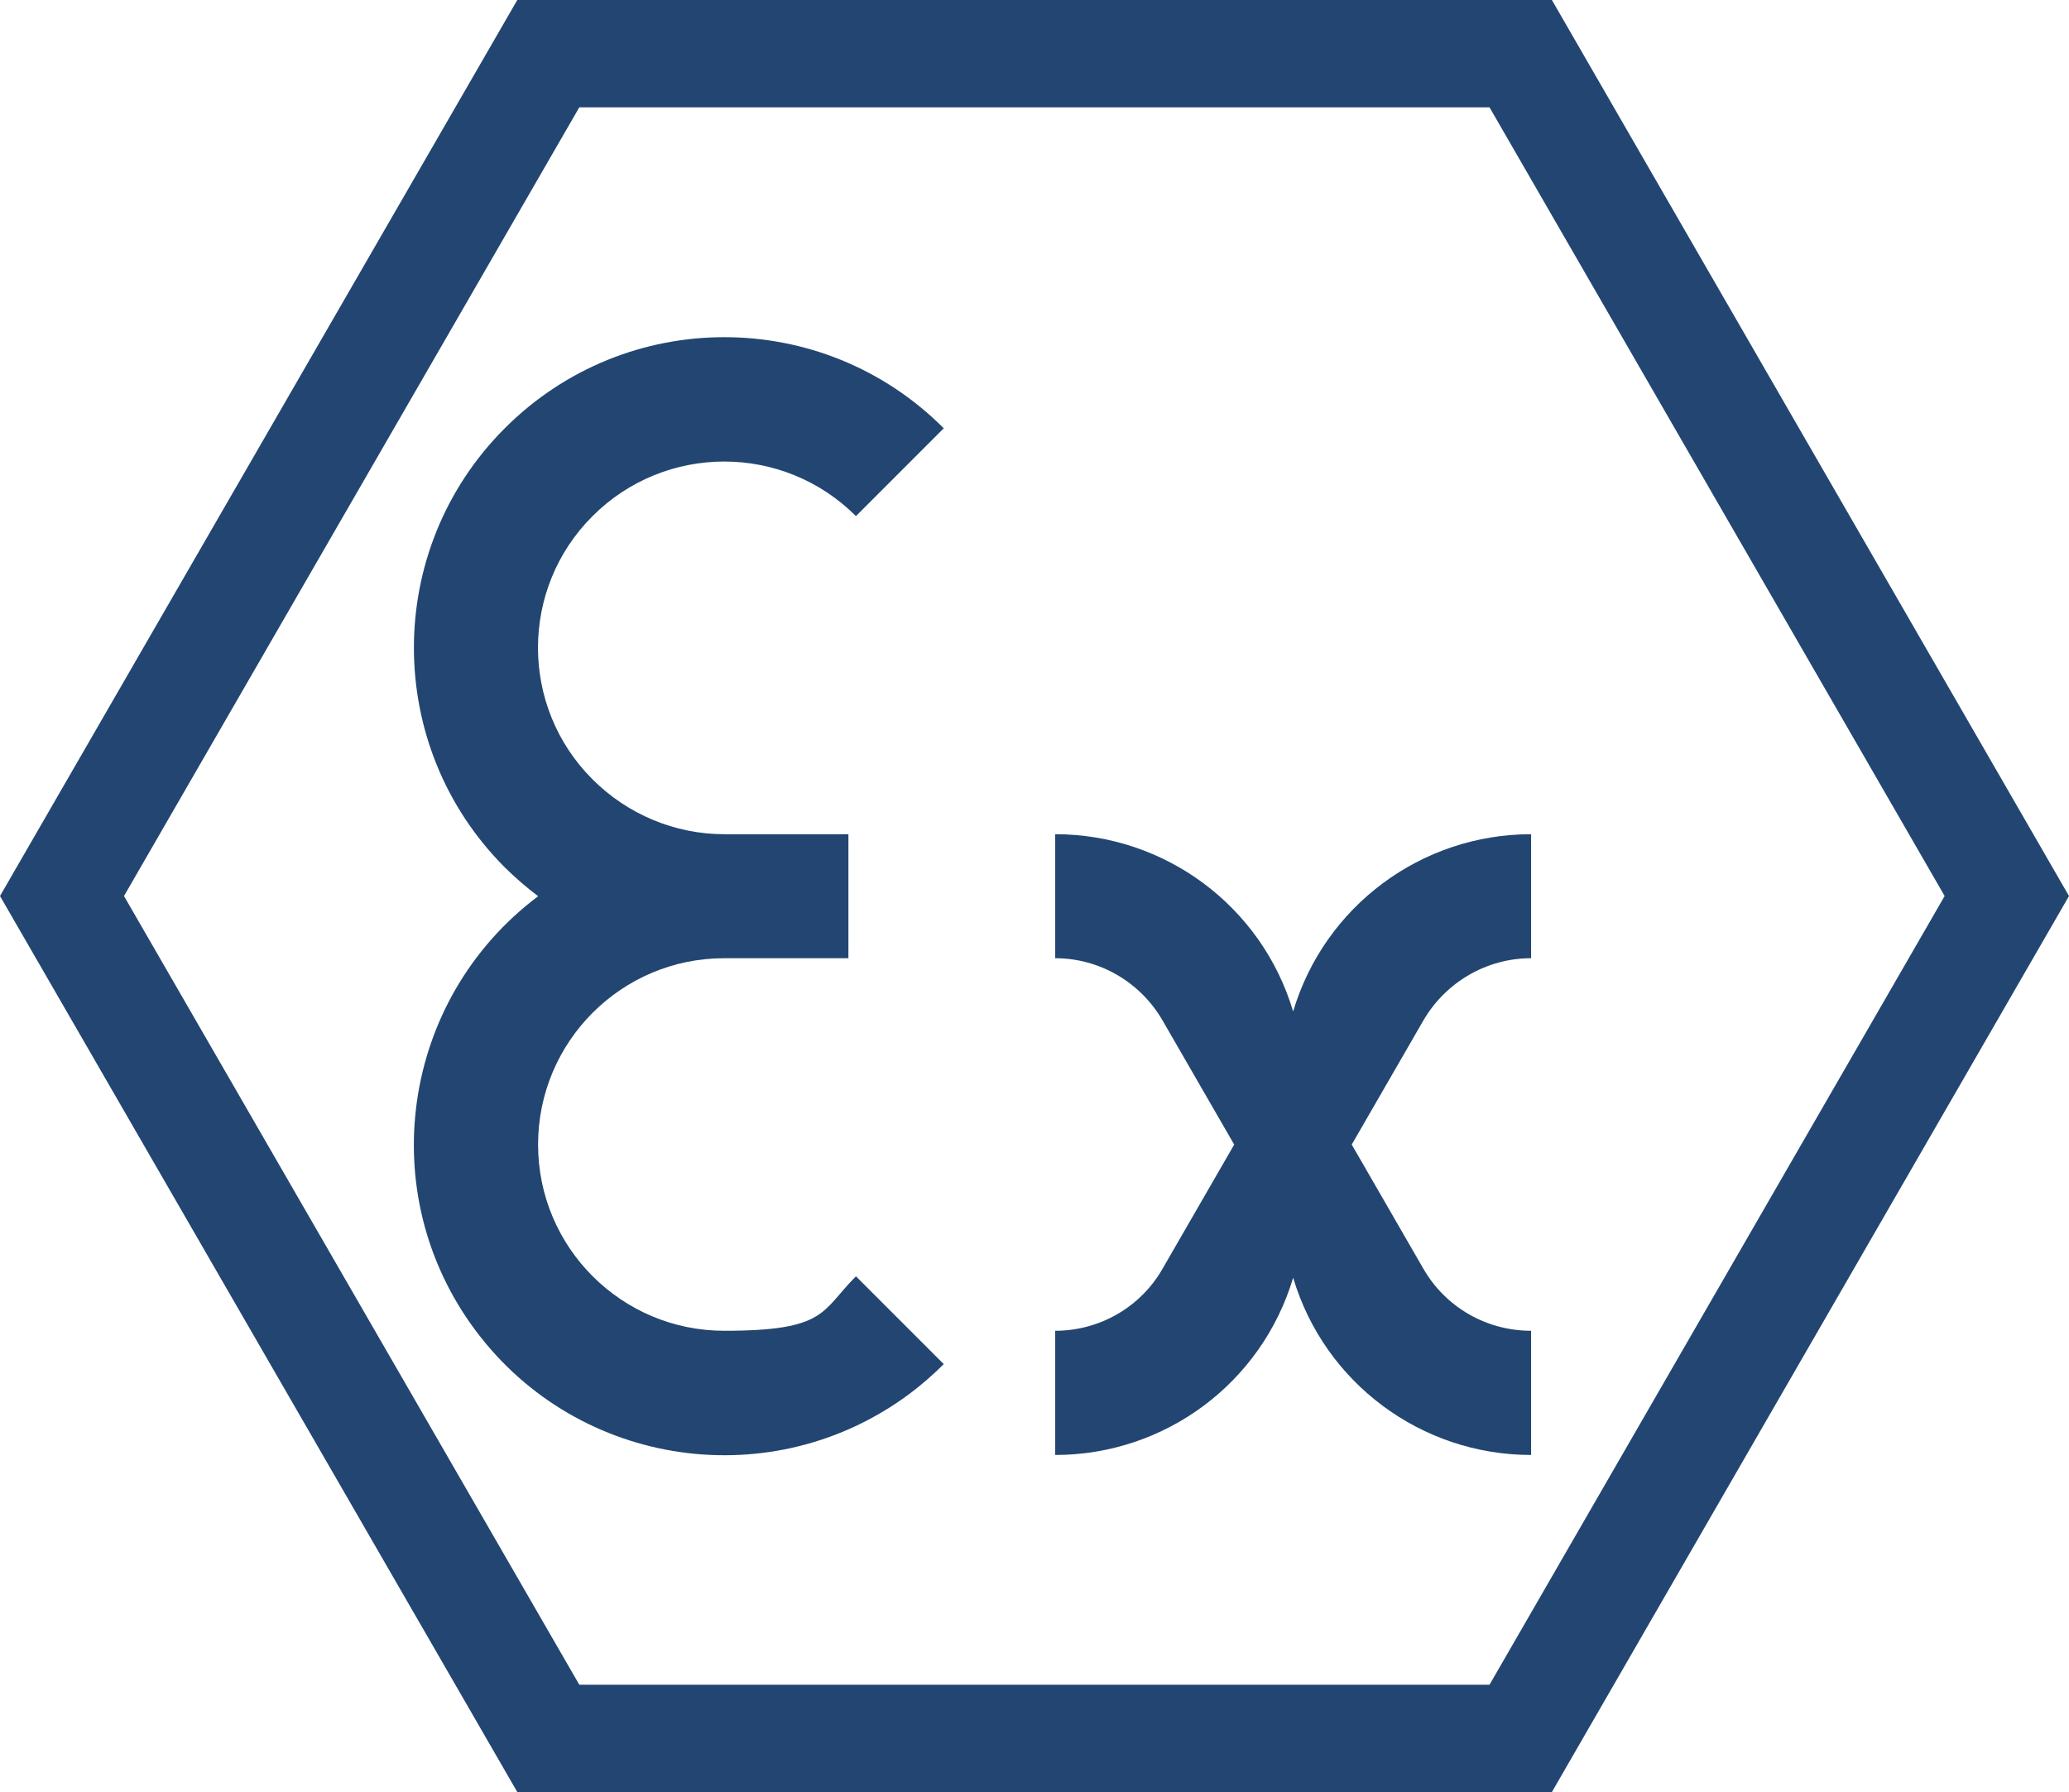 <?xml version="1.0" encoding="UTF-8"?>
<svg id="Epsilon-x_in_a_regular_hexagon" data-name="Epsilon-x in a regular hexagon" xmlns="http://www.w3.org/2000/svg" version="1.1" viewBox="0 0 1154.7 1000">
  <defs>
    <style>
      .cls-1 {
        fill: #224671;
        stroke-width: 0px;
      }
    </style>
  </defs>
  <path class="cls-1" d="M323.3,59.9h508l254,440.1-254,440.1h-508L69.2,500,323.3,59.9ZM0,500l288.7,500h577.4l288.6-500L866.1,0H288.7L0,500Z"/>
  <path class="cls-1" d="M721.7,564.4c17.5-58.7,71.5-98.9,132.8-98.9v69.2c-24.8,0-47.6,13.3-60.1,34.7l-40,69.3,40,69.3c12.4,21.5,35.2,34.6,60.1,34.6v69.3c-61.3,0-115.3-40.2-132.8-98.9-17.5,58.7-71.5,98.9-132.8,98.9v-69.3c24.7,0,47.6-13.1,59.9-34.6l40-69.3-40-69.3c-12.4-21.4-35.2-34.7-59.9-34.7v-69.2c61.3,0,115.3,40.2,132.8,98.9Z"/>
  <path class="cls-1" d="M300.2,500c-6.5-4.9-12.7-10.3-18.5-16-67.6-67.7-67.6-177.4,0-245,67.7-67.8,177.4-67.8,245,0l-49,49c-40.6-40.6-106.4-40.6-147,0-40.6,40.5-40.6,106.4,0,146.9,19.5,19.5,45.9,30.6,73.5,30.6h69.3v69.2h-69.3c-57.4,0-103.9,46.6-103.9,104s46.6,103.9,103.9,103.9,54-10.9,73.5-30.4l49,49c-5.8,5.8-12,11.2-18.6,16.2-76.5,57.4-185.1,41.9-242.5-34.7-57.4-76.5-41.8-185,34.6-242.5"/>
</svg>